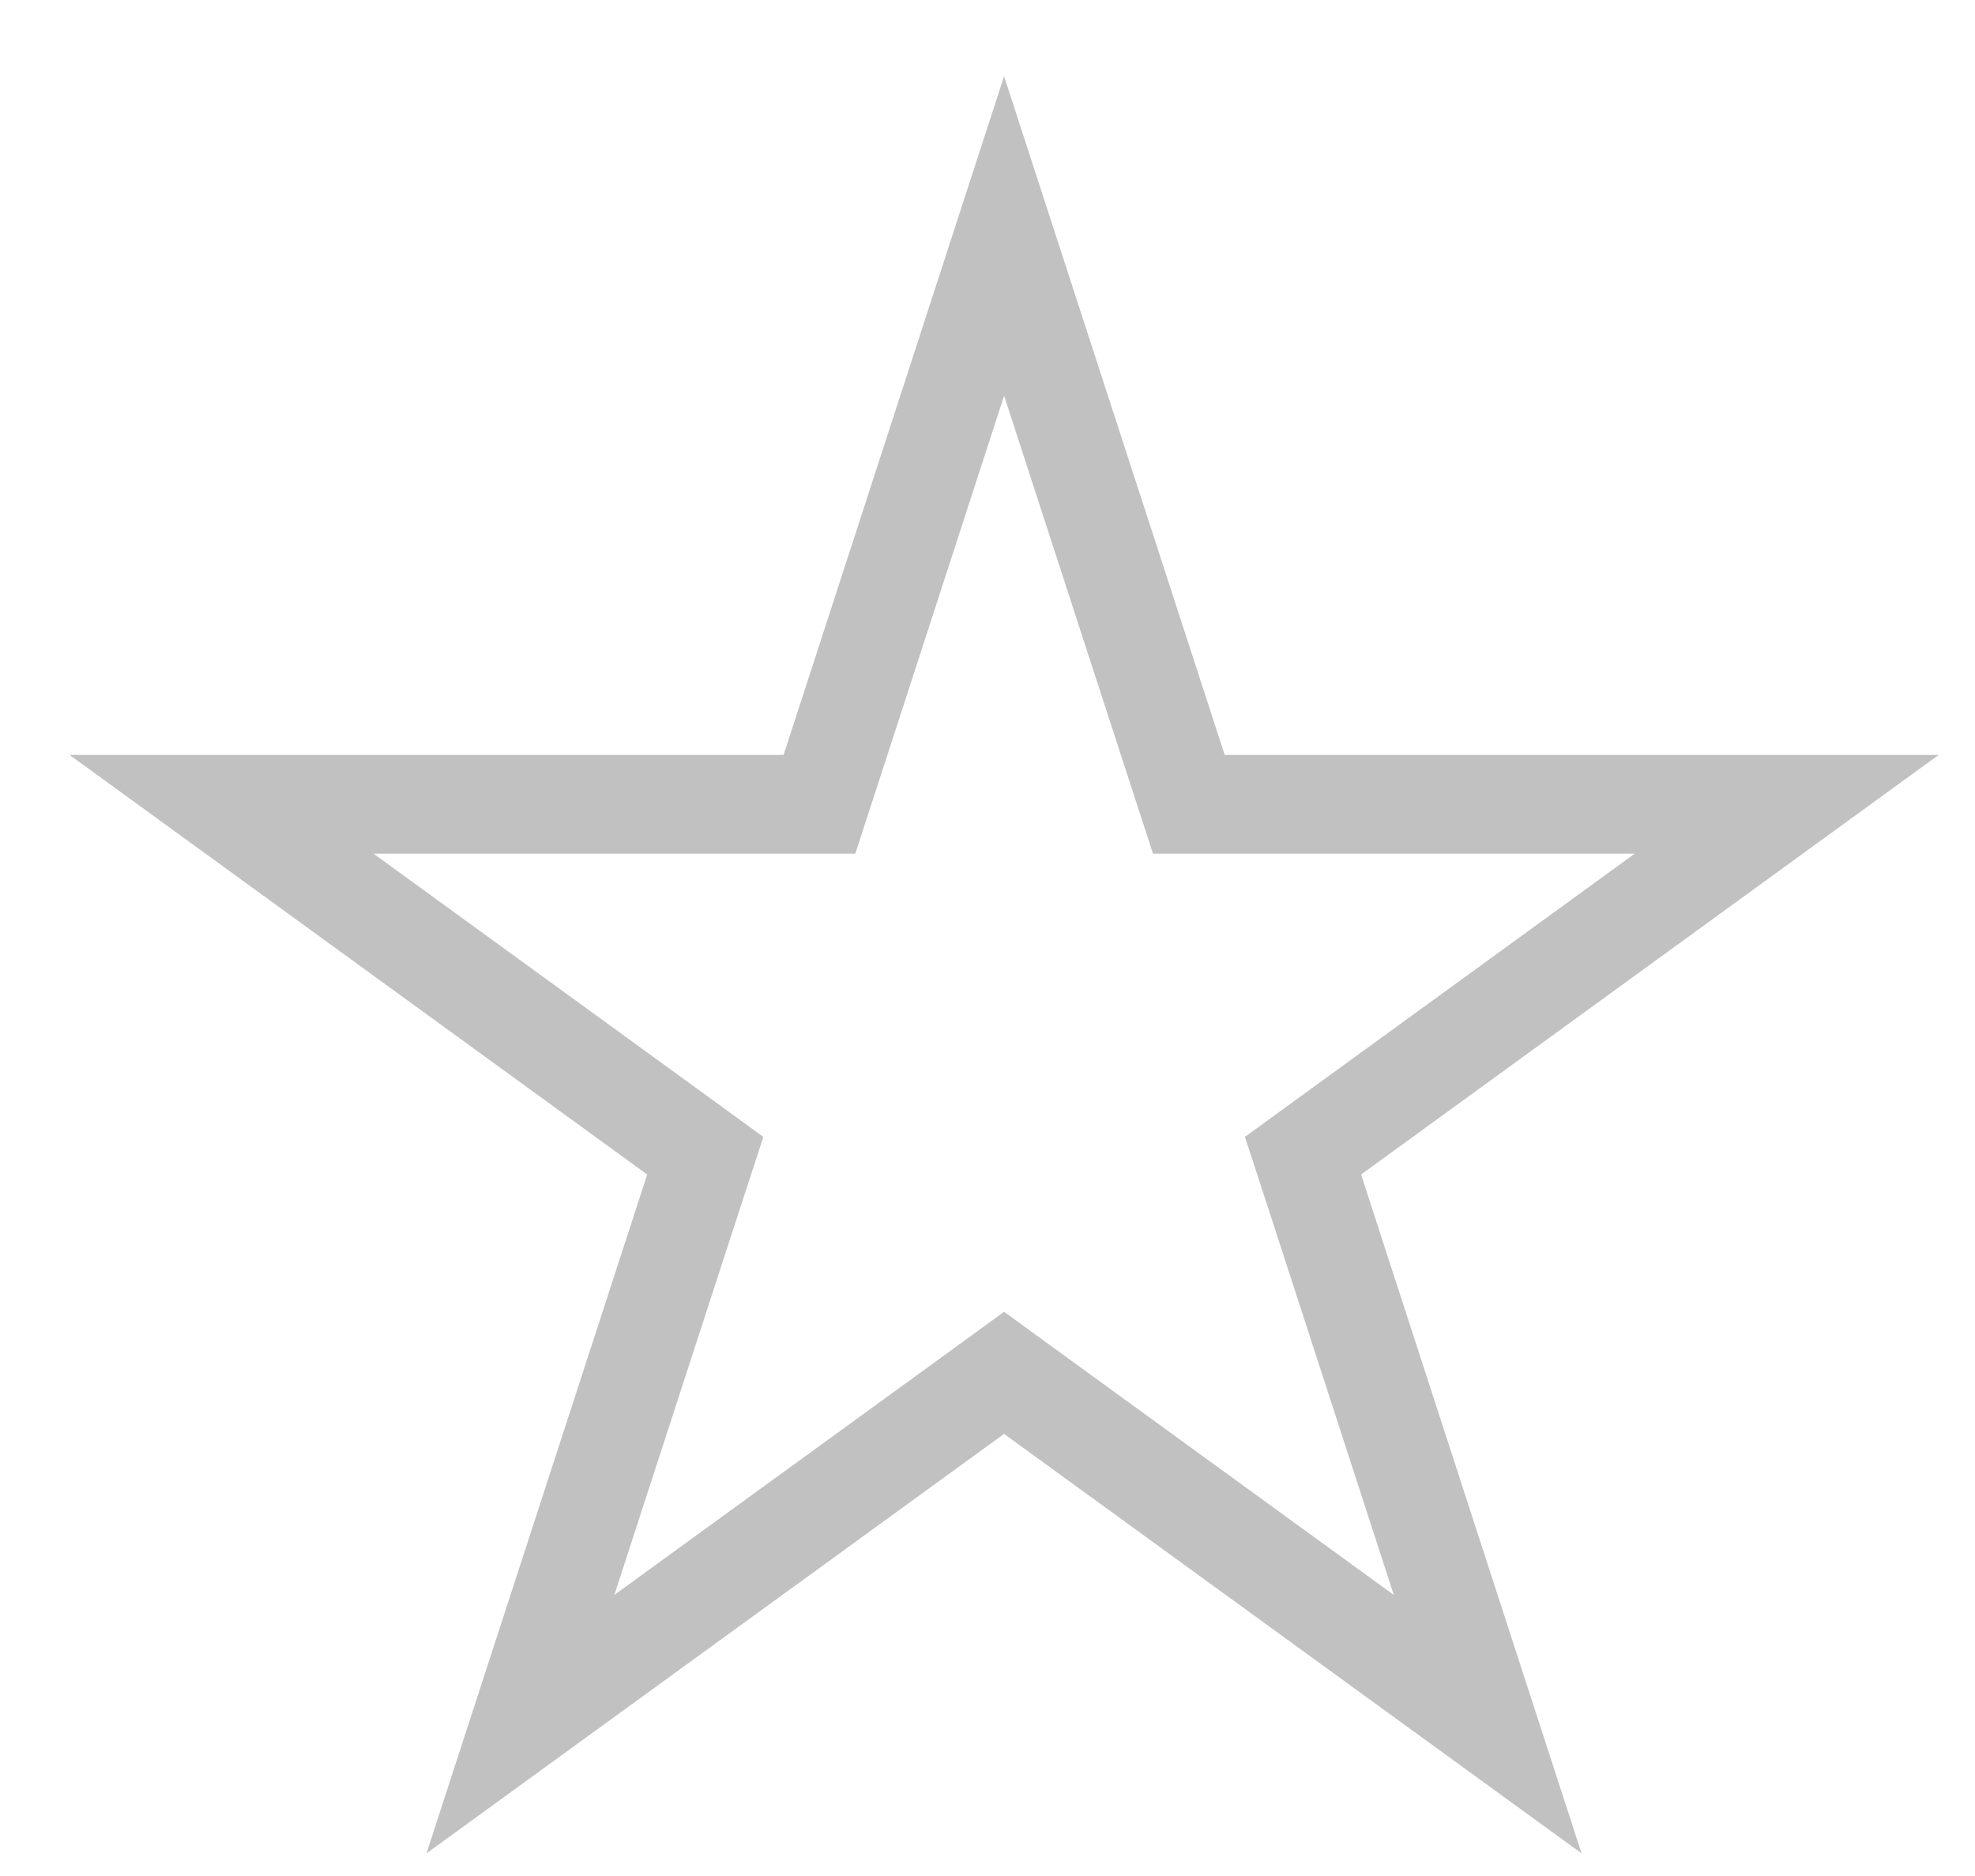 <svg width="20" height="19" viewBox="0 0 20 19" fill="none" xmlns="http://www.w3.org/2000/svg">
<path d="M11.927 7.802L12.039 8.146H18.093L13.489 11.491L13.195 11.705L13.308 12.051L15.065 17.462L10.462 14.118L10.168 13.904L9.874 14.118L5.27 17.462L7.029 12.051L7.142 11.705L6.848 11.491L2.244 8.146H8.298L8.41 7.802L10.168 2.39L11.927 7.802Z" stroke="#C1C1C1"/>
</svg>
